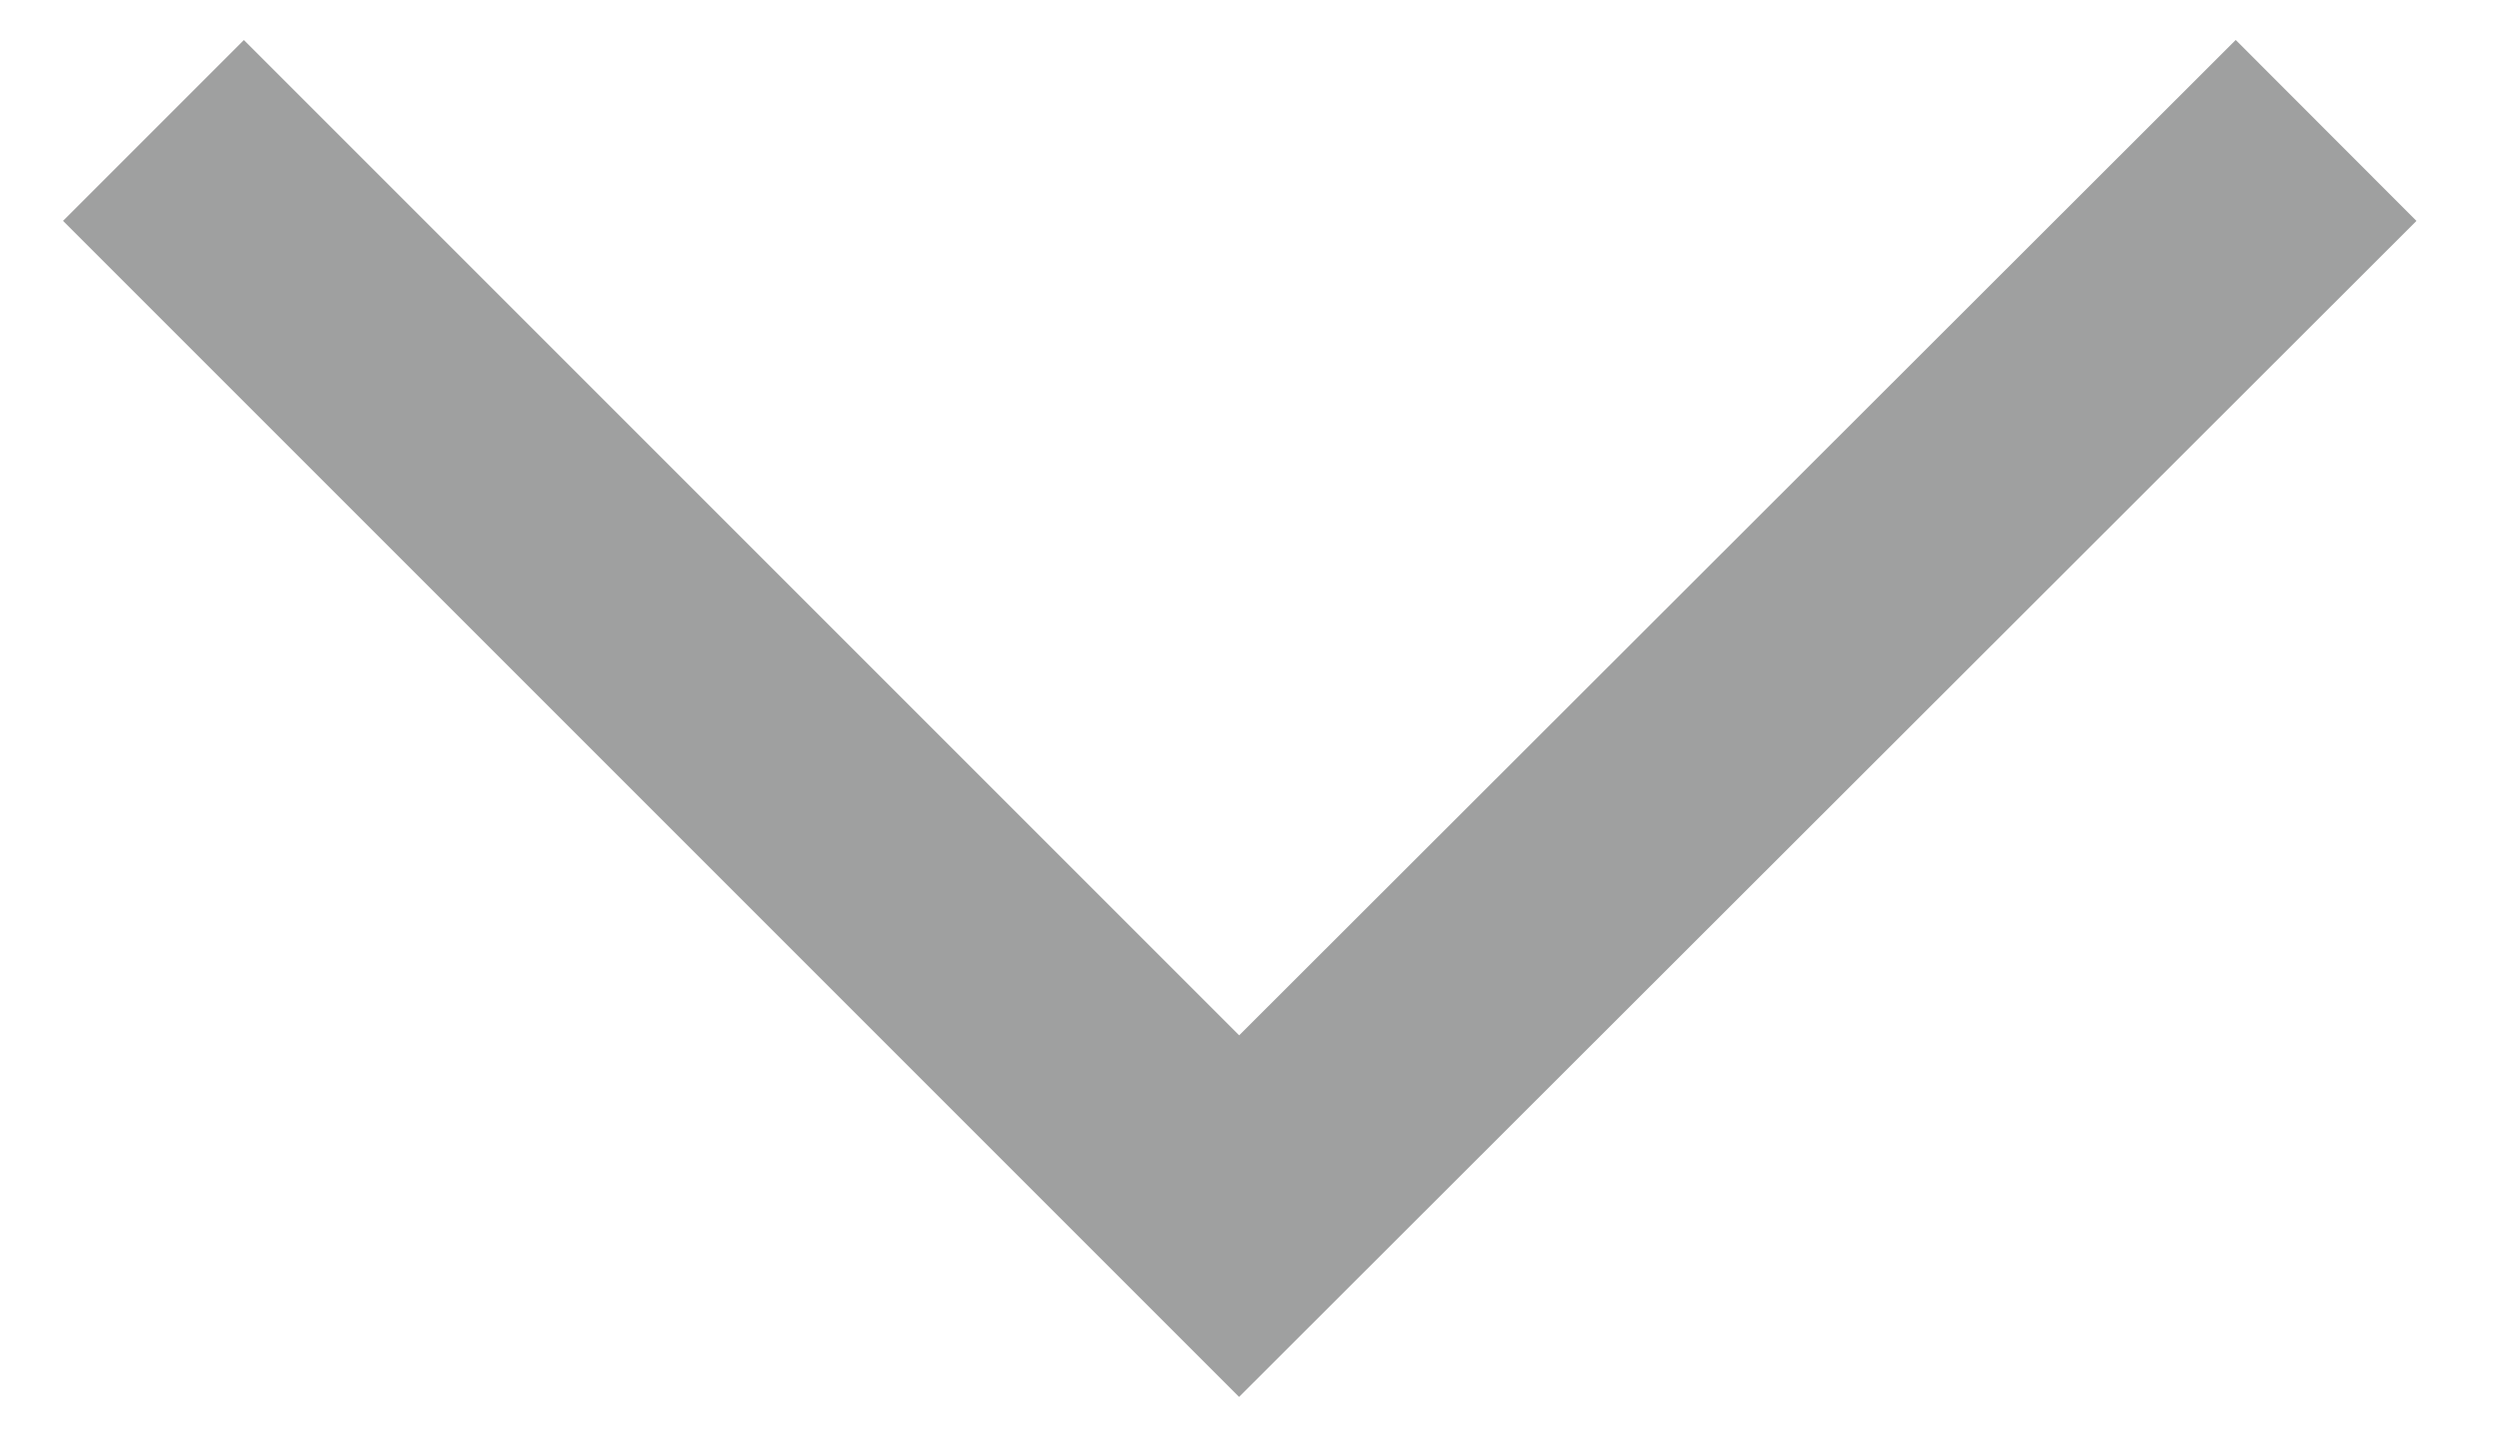 <?xml version="1.0" encoding="UTF-8"?><svg id="_レイヤー_2" xmlns="http://www.w3.org/2000/svg" xmlns:xlink="http://www.w3.org/1999/xlink" viewBox="0 0 19.55 11.28"><defs><style>.cls-1,.cls-2{fill:none;}.cls-2{stroke:#9fa0a0;stroke-miterlimit:10;stroke-width:2px;}.cls-3{clip-path:url(#clippath);}</style><clipPath id="clippath"><rect class="cls-1" width="19.55" height="11.28"/></clipPath></defs><g id="layout"><g class="cls-3"><polyline class="cls-2" points="18.19 1.02 9.69 9.51 1.2 1.02"/></g></g></svg>